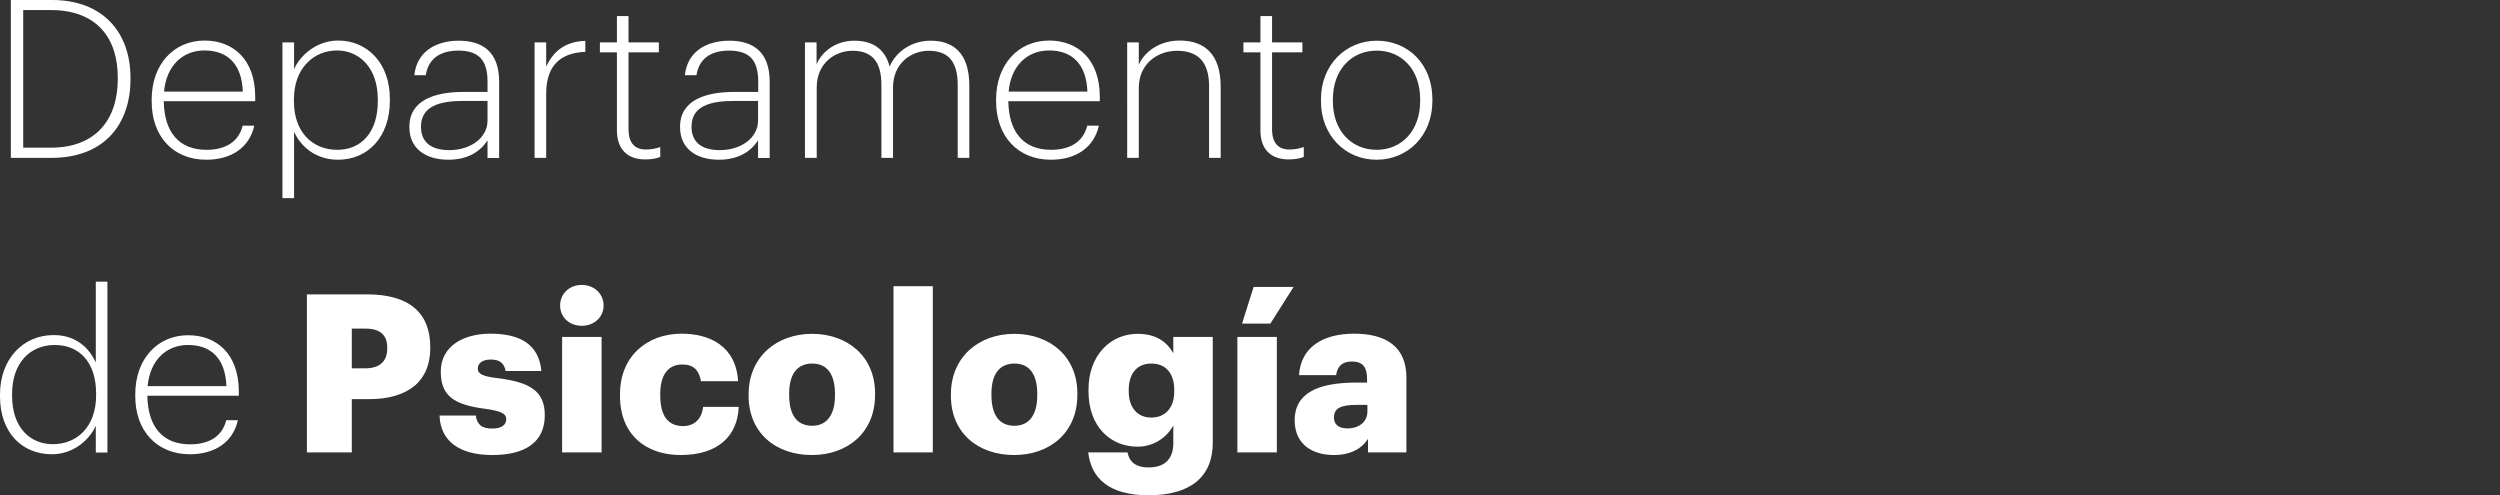 <?xml version="1.0" encoding="utf-8"?>
<!-- Generator: Adobe Illustrator 25.1.0, SVG Export Plug-In . SVG Version: 6.00 Build 0)  -->
<svg version="1.1" id="Capa_2_1_" xmlns="http://www.w3.org/2000/svg" xmlns:xlink="http://www.w3.org/1999/xlink" x="0px" y="0px"
	 viewBox="0 0 161.53 32" style="enable-background:new 0 0 161.53 32;" xml:space="preserve">
<rect x="0" y="0" width="161.53" height="32" fill="#333333" stroke="none"/>
<style type="text/css">
	.st0{fill:#FFFFFF;}
</style>
<g>
	<path class="st0" d="M87.07,27.68c-0.6,0-0.88-0.27-0.88-0.7c0-0.62,0.46-0.82,1.49-0.82h0.67v0.46
		C88.34,27.26,87.8,27.68,87.07,27.68 M86.18,29.4c1.2,0,1.86-0.5,2.21-1.04v0.87h2.48v-4.84c0-1.98-1.31-2.83-3.37-2.83
		c-2.04,0-3.45,0.88-3.57,2.68h2.4c0.06-0.47,0.31-0.88,1.01-0.88c0.82,0,0.99,0.47,0.99,1.19v0.17h-0.71
		c-2.48,0-3.97,0.69-3.97,2.44C83.66,28.75,84.84,29.4,86.18,29.4 M79.95,29.23h2.55v-7.46h-2.55V29.23z M80.25,20.91h1.83l1.5-2.37
		H81L80.25,20.91z M74.39,26.98c-0.91,0-1.46-0.66-1.46-1.68v-0.11c0-1.03,0.51-1.7,1.47-1.7c0.94,0,1.47,0.66,1.47,1.69v0.1
		C75.88,26.32,75.31,26.98,74.39,26.98 M74.22,32c2.67,0,4.14-1.17,4.14-3.4v-6.83h-2.55v1.05c-0.43-0.75-1.13-1.25-2.31-1.25
		c-1.76,0-3.17,1.4-3.17,3.6v0.11c0,2.3,1.43,3.58,3.17,3.58c1.11,0,1.93-0.66,2.31-1.37v1.14c0,0.93-0.46,1.57-1.59,1.57
		c-0.93,0-1.26-0.43-1.37-0.97h-2.54C70.51,30.93,71.68,32,74.22,32 M65.53,29.4c2.3,0,4.08-1.45,4.08-3.88v-0.11
		c0-2.37-1.77-3.84-4.07-3.84c-2.31,0-4.1,1.51-4.1,3.91v0.11C61.45,28.01,63.23,29.4,65.53,29.4 M65.55,27.51
		c-0.99,0-1.49-0.7-1.49-1.98v-0.11c0-1.26,0.53-1.93,1.49-1.93c0.97,0,1.47,0.7,1.47,1.96v0.11C67.02,26.79,66.5,27.51,65.55,27.51
		 M57.73,29.23h2.54V18.49h-2.54V29.23z M52.46,29.4c2.3,0,4.08-1.45,4.08-3.88v-0.11c0-2.37-1.77-3.84-4.07-3.84
		c-2.31,0-4.1,1.51-4.1,3.91v0.11C48.38,28.01,50.16,29.4,52.46,29.4 M52.48,27.51c-0.99,0-1.49-0.7-1.49-1.98v-0.11
		c0-1.26,0.53-1.93,1.49-1.93c0.97,0,1.47,0.7,1.47,1.96v0.11C53.95,26.79,53.43,27.51,52.48,27.51 M43.98,29.4
		c2.41,0,3.68-1.23,3.75-3.11h-2.3c-0.09,0.81-0.59,1.24-1.3,1.24c-0.97,0-1.47-0.67-1.47-1.97v-0.11c0-1.26,0.53-1.9,1.43-1.9
		c0.74,0,1.08,0.39,1.2,1.08h2.4c-0.14-2.27-1.83-3.07-3.65-3.07c-2.2,0-3.98,1.43-3.98,3.91v0.11
		C40.06,28.11,41.76,29.4,43.98,29.4 M37.59,21.05c0.8,0,1.41-0.56,1.41-1.31c0-0.76-0.61-1.33-1.41-1.33c-0.8,0-1.4,0.57-1.4,1.33
		C36.19,20.5,36.79,21.05,37.59,21.05 M36.32,29.23h2.55v-7.46h-2.55V29.23z M31.82,29.4c2.07,0,3.38-0.8,3.38-2.57
		c0-1.6-1-2.14-3.07-2.4c-0.91-0.11-1.26-0.26-1.26-0.61c0-0.34,0.29-0.59,0.84-0.59c0.59,0,0.86,0.24,0.96,0.74h2.31
		c-0.17-1.78-1.45-2.41-3.3-2.41c-1.73,0-3.2,0.8-3.2,2.45c0,1.56,0.84,2.14,2.84,2.4c1.03,0.14,1.39,0.31,1.39,0.67
		c0,0.37-0.29,0.61-0.91,0.61c-0.73,0-0.97-0.3-1.06-0.84H28.4C28.46,28.52,29.7,29.4,31.82,29.4 M22.73,23.8v-2.57h0.86
		c0.91,0,1.43,0.36,1.43,1.23v0.06c0,0.84-0.5,1.28-1.44,1.28H22.73z M19.82,29.23h2.91v-3.44h1.1c2.53,0,3.97-1.15,3.97-3.3v-0.06
		c0-2.17-1.3-3.41-4.09-3.41h-3.88V29.23z M9.54,24.95c0.14-1.63,1.17-2.66,2.61-2.66c1.46,0,2.41,0.84,2.48,2.66H9.54z
		 M12.27,29.35c1.6,0,2.78-0.77,3.1-2.2h-0.75c-0.26,1.04-1.1,1.56-2.34,1.56c-1.77,0-2.73-1.14-2.76-3.14h5.91v-0.27
		c0-2.47-1.47-3.64-3.27-3.64c-2,0-3.42,1.55-3.42,3.81v0.11C8.73,27.82,10.12,29.35,12.27,29.35 M3.42,28.7
		c-1.48,0-2.64-1.08-2.64-3.13v-0.11c0-2.01,1.16-3.17,2.76-3.17c1.56,0,2.67,1.08,2.67,3.14v0.11C6.21,27.61,4.94,28.7,3.42,28.7
		 M3.35,29.35c1.4,0,2.44-0.94,2.84-1.84v1.73h0.75V18.2H6.19v5.22c-0.43-0.93-1.26-1.77-2.73-1.77C1.5,21.65,0,23.19,0,25.49v0.11
		C0,27.98,1.45,29.35,3.35,29.35"/>
	<path class="st0" d="M88.94,10.32c2.01,0,3.61-1.54,3.61-3.8V6.41c0-2.27-1.58-3.78-3.59-3.78c-2,0-3.61,1.55-3.61,3.79v0.11
		C85.34,8.73,86.91,10.32,88.94,10.32 M88.95,9.68c-1.63,0-2.83-1.23-2.83-3.14V6.42c0-1.94,1.23-3.15,2.83-3.15
		c1.58,0,2.81,1.18,2.81,3.15v0.11C91.76,8.46,90.55,9.68,88.95,9.68 M83.26,10.3c0.46,0,0.74-0.07,0.98-0.16V9.5
		c-0.26,0.09-0.56,0.16-0.94,0.16c-0.69,0-1.11-0.41-1.11-1.31V3.38h1.96V2.74h-1.96v-1.7h-0.75v1.7h-1.1v0.64h1.1v5.03
		C81.43,9.6,82.07,10.3,83.26,10.3 M72.83,10.2h0.75V5.68c0-1.57,1.23-2.4,2.47-2.4c1.33,0,2.07,0.7,2.07,2.28v4.64h0.75v-4.6
		c0-2.13-1.07-2.98-2.65-2.98c-1.33,0-2.3,0.75-2.64,1.57V2.74h-0.75V10.2z M65.17,5.92c0.14-1.63,1.17-2.66,2.61-2.66
		c1.46,0,2.41,0.84,2.48,2.66H65.17z M67.9,10.32c1.6,0,2.78-0.77,3.1-2.2h-0.75c-0.26,1.04-1.1,1.56-2.34,1.56
		c-1.77,0-2.73-1.14-2.76-3.14h5.91V6.26c0-2.47-1.47-3.64-3.27-3.64c-2,0-3.43,1.55-3.43,3.81v0.11
		C64.36,8.79,65.75,10.32,67.9,10.32 M52.02,10.2h0.75V5.65c0-1.56,1.17-2.37,2.31-2.37c1.2,0,1.87,0.63,1.87,2.21v4.71h0.75V5.65
		c0-1.56,1.17-2.37,2.31-2.37c1.2,0,1.87,0.63,1.87,2.21v4.71h0.75V5.54c0-2.13-1.05-2.91-2.5-2.91c-1.13,0-2.19,0.61-2.65,1.67
		c-0.31-1.2-1.17-1.67-2.28-1.67c-1.21,0-2.1,0.71-2.44,1.53V2.74h-0.75V10.2z M46.51,9.7c-1.23,0-1.83-0.56-1.83-1.51
		c0-1.34,1.21-1.67,2.77-1.67h1.53v1.27C48.98,8.91,47.88,9.7,46.51,9.7 M46.45,10.32c1.26,0,2.06-0.53,2.53-1.25v1.14h0.75V5.27
		c0-1.9-1.05-2.64-2.61-2.64c-1.41,0-2.7,0.65-2.87,2.23H45c0.17-1.1,0.97-1.59,2.1-1.59c1.31,0,1.89,0.6,1.89,2v0.67h-1.56
		c-1.84,0-3.49,0.53-3.49,2.25C43.93,9.6,44.98,10.32,46.45,10.32 M41.68,10.3c0.46,0,0.74-0.07,0.98-0.16V9.5
		c-0.26,0.09-0.56,0.16-0.94,0.16c-0.69,0-1.11-0.41-1.11-1.31V3.38h1.96V2.74h-1.96v-1.7h-0.75v1.7h-1.1v0.64h1.1v5.03
		C39.86,9.6,40.5,10.3,41.68,10.3 M34.54,10.2h0.75V6.06c0-1.98,1.08-2.65,2.53-2.71V2.64c-1.37,0.04-2.11,0.75-2.53,1.67V2.74
		h-0.75V10.2z M29.03,9.7c-1.23,0-1.83-0.56-1.83-1.51c0-1.34,1.21-1.67,2.77-1.67h1.53v1.27C31.5,8.91,30.4,9.7,29.03,9.7
		 M28.97,10.32c1.26,0,2.06-0.53,2.53-1.25v1.14h0.75V5.27c0-1.9-1.05-2.64-2.61-2.64c-1.41,0-2.7,0.65-2.87,2.23h0.74
		c0.17-1.1,0.97-1.59,2.1-1.59c1.31,0,1.89,0.6,1.89,2v0.67h-1.56c-1.84,0-3.49,0.53-3.49,2.25C26.44,9.6,27.5,10.32,28.97,10.32
		 M21.79,9.68c-1.56,0-2.8-1.1-2.8-3.14V6.42c0-2.06,1.33-3.16,2.78-3.16c1.43,0,2.64,1.1,2.64,3.15v0.11
		C24.42,8.53,23.36,9.68,21.79,9.68 M18.25,12.8h0.75V8.51c0.4,0.91,1.36,1.81,2.84,1.81c1.93,0,3.35-1.47,3.35-3.81V6.39
		c0-2.33-1.47-3.77-3.35-3.77c-1.31,0-2.41,0.88-2.84,1.85V2.74h-0.75V12.8z M10.6,5.92c0.14-1.63,1.17-2.66,2.61-2.66
		c1.46,0,2.41,0.84,2.48,2.66H10.6z M13.33,10.32c1.6,0,2.78-0.77,3.1-2.2h-0.75c-0.26,1.04-1.1,1.56-2.34,1.56
		c-1.77,0-2.73-1.14-2.76-3.14h5.91V6.26c0-2.47-1.47-3.64-3.27-3.64c-2,0-3.42,1.55-3.42,3.81v0.11
		C9.79,8.79,11.17,10.32,13.33,10.32 M0.7,10.2h2.62c3.48,0,5.11-2.24,5.11-5.07V5.01C8.43,2.17,6.72,0,3.35,0H0.7V10.2z M1.5,9.55
		V0.65h1.78c3,0,4.33,1.84,4.33,4.35v0.11c0,2.6-1.41,4.43-4.31,4.43H1.5z"/>
</g>
</svg>

